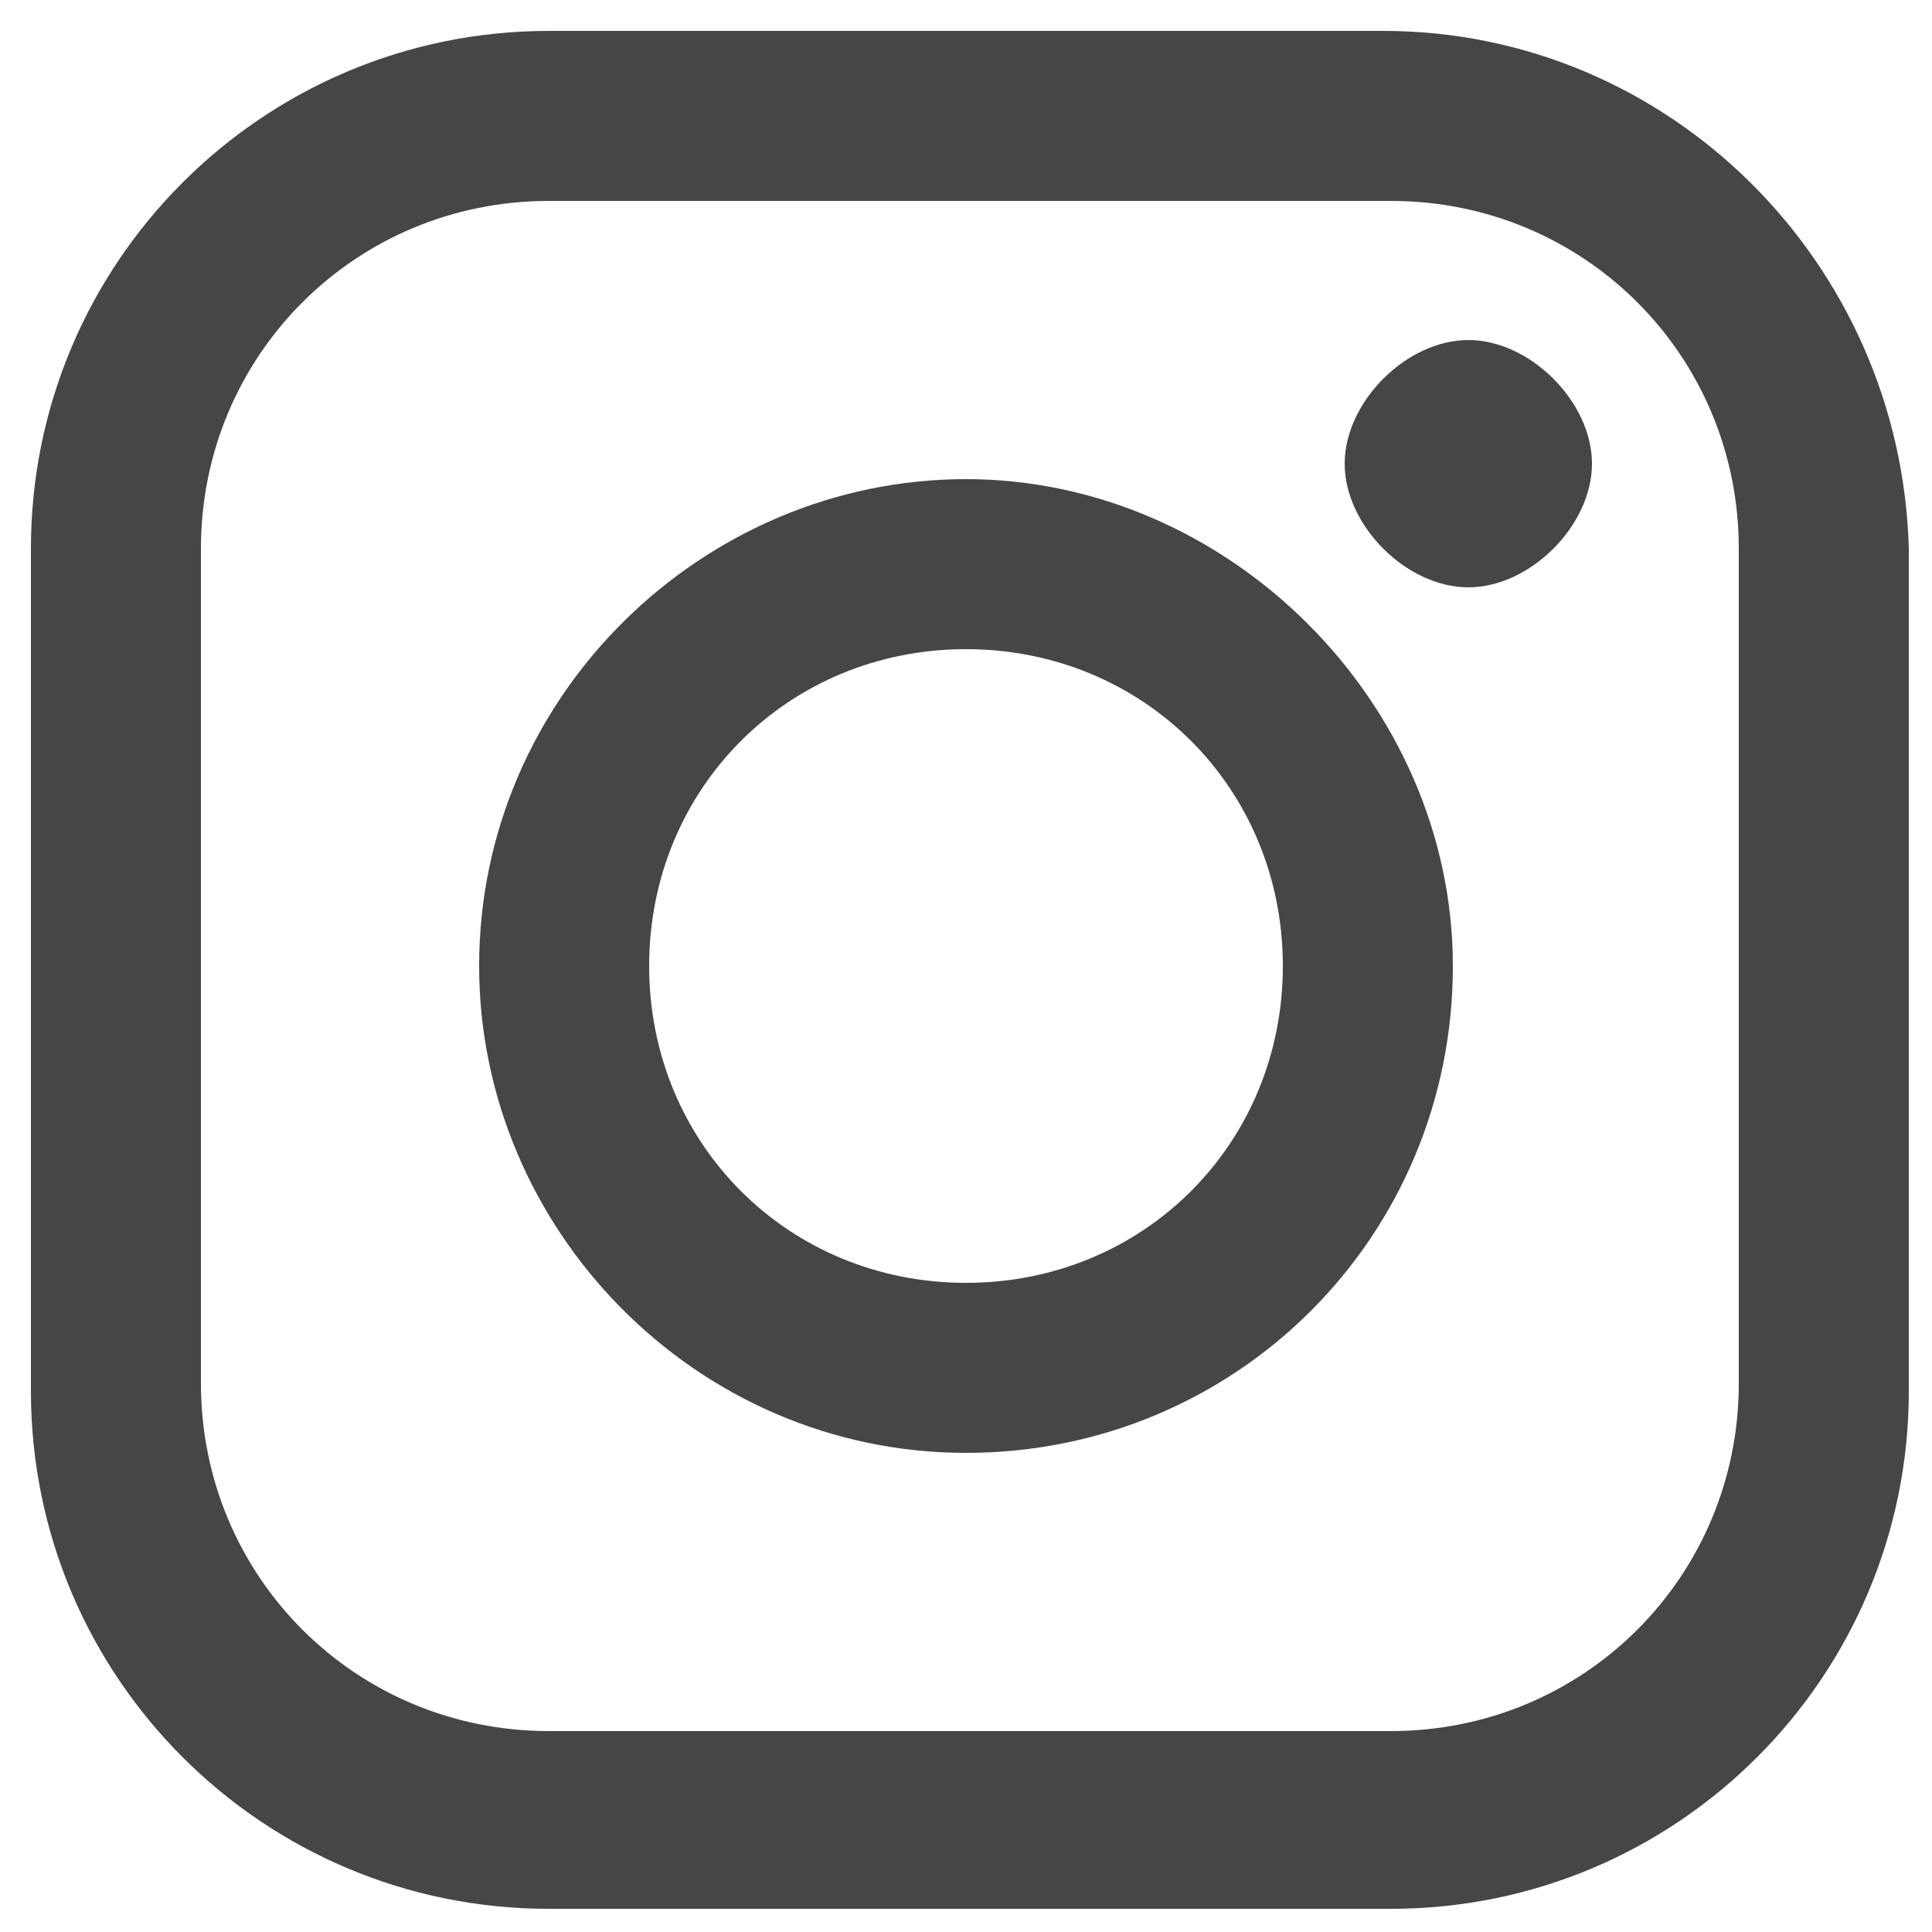 <?xml version="1.0" encoding="utf-8"?>
<!-- Generator: Adobe Illustrator 23.1.1, SVG Export Plug-In . SVG Version: 6.00 Build 0)  -->
<svg version="1.1" width="24" height="24" id="Layer_1" xmlns="http://www.w3.org/2000/svg" xmlns:xlink="http://www.w3.org/1999/xlink" x="0px" y="0px"
	 viewBox="0 0 25 25" style="enable-background:new 0 0 25 25;" xml:space="preserve">
<style type="text/css">
	.st0{fill:#464647;}
</style>
<g>
	<path class="st0" d="M17.9,0.4H7.1c-3.7,0-6.7,3-6.7,6.7v10.9c0,3.7,3,6.7,6.7,6.7h10.9c3.7,0,6.7-3,6.7-6.7V7.1
		C24.6,3.4,21.6,0.4,17.9,0.4z M22.5,17.9c0,2.5-2,4.5-4.5,4.5H7.1c-2.5,0-4.5-2-4.5-4.5V7.1c0-2.5,2-4.5,4.5-4.5h10.9
		c2.5,0,4.5,2,4.5,4.5L22.5,17.9L22.5,17.9z"/>
	<path class="st0" d="M12.5,6.2c-3.4,0-6.3,2.8-6.3,6.3c0,3.4,2.8,6.3,6.3,6.3s6.3-2.8,6.3-6.3C18.8,9.1,15.9,6.2,12.5,6.2z
		 M12.5,16.6c-2.3,0-4.1-1.8-4.1-4.1c0-2.3,1.8-4.1,4.1-4.1s4.1,1.8,4.1,4.1C16.6,14.8,14.8,16.6,12.5,16.6z"/>
	<path class="st0" d="M19,4.4c-0.4,0-0.8,0.2-1.1,0.5c-0.3,0.3-0.5,0.7-0.5,1.1c0,0.4,0.2,0.8,0.5,1.1c0.3,0.3,0.7,0.5,1.1,0.5
		c0.4,0,0.8-0.2,1.1-0.5c0.3-0.3,0.5-0.7,0.5-1.1c0-0.4-0.2-0.8-0.5-1.1C19.8,4.6,19.4,4.4,19,4.4z"/>
</g>
</svg>
